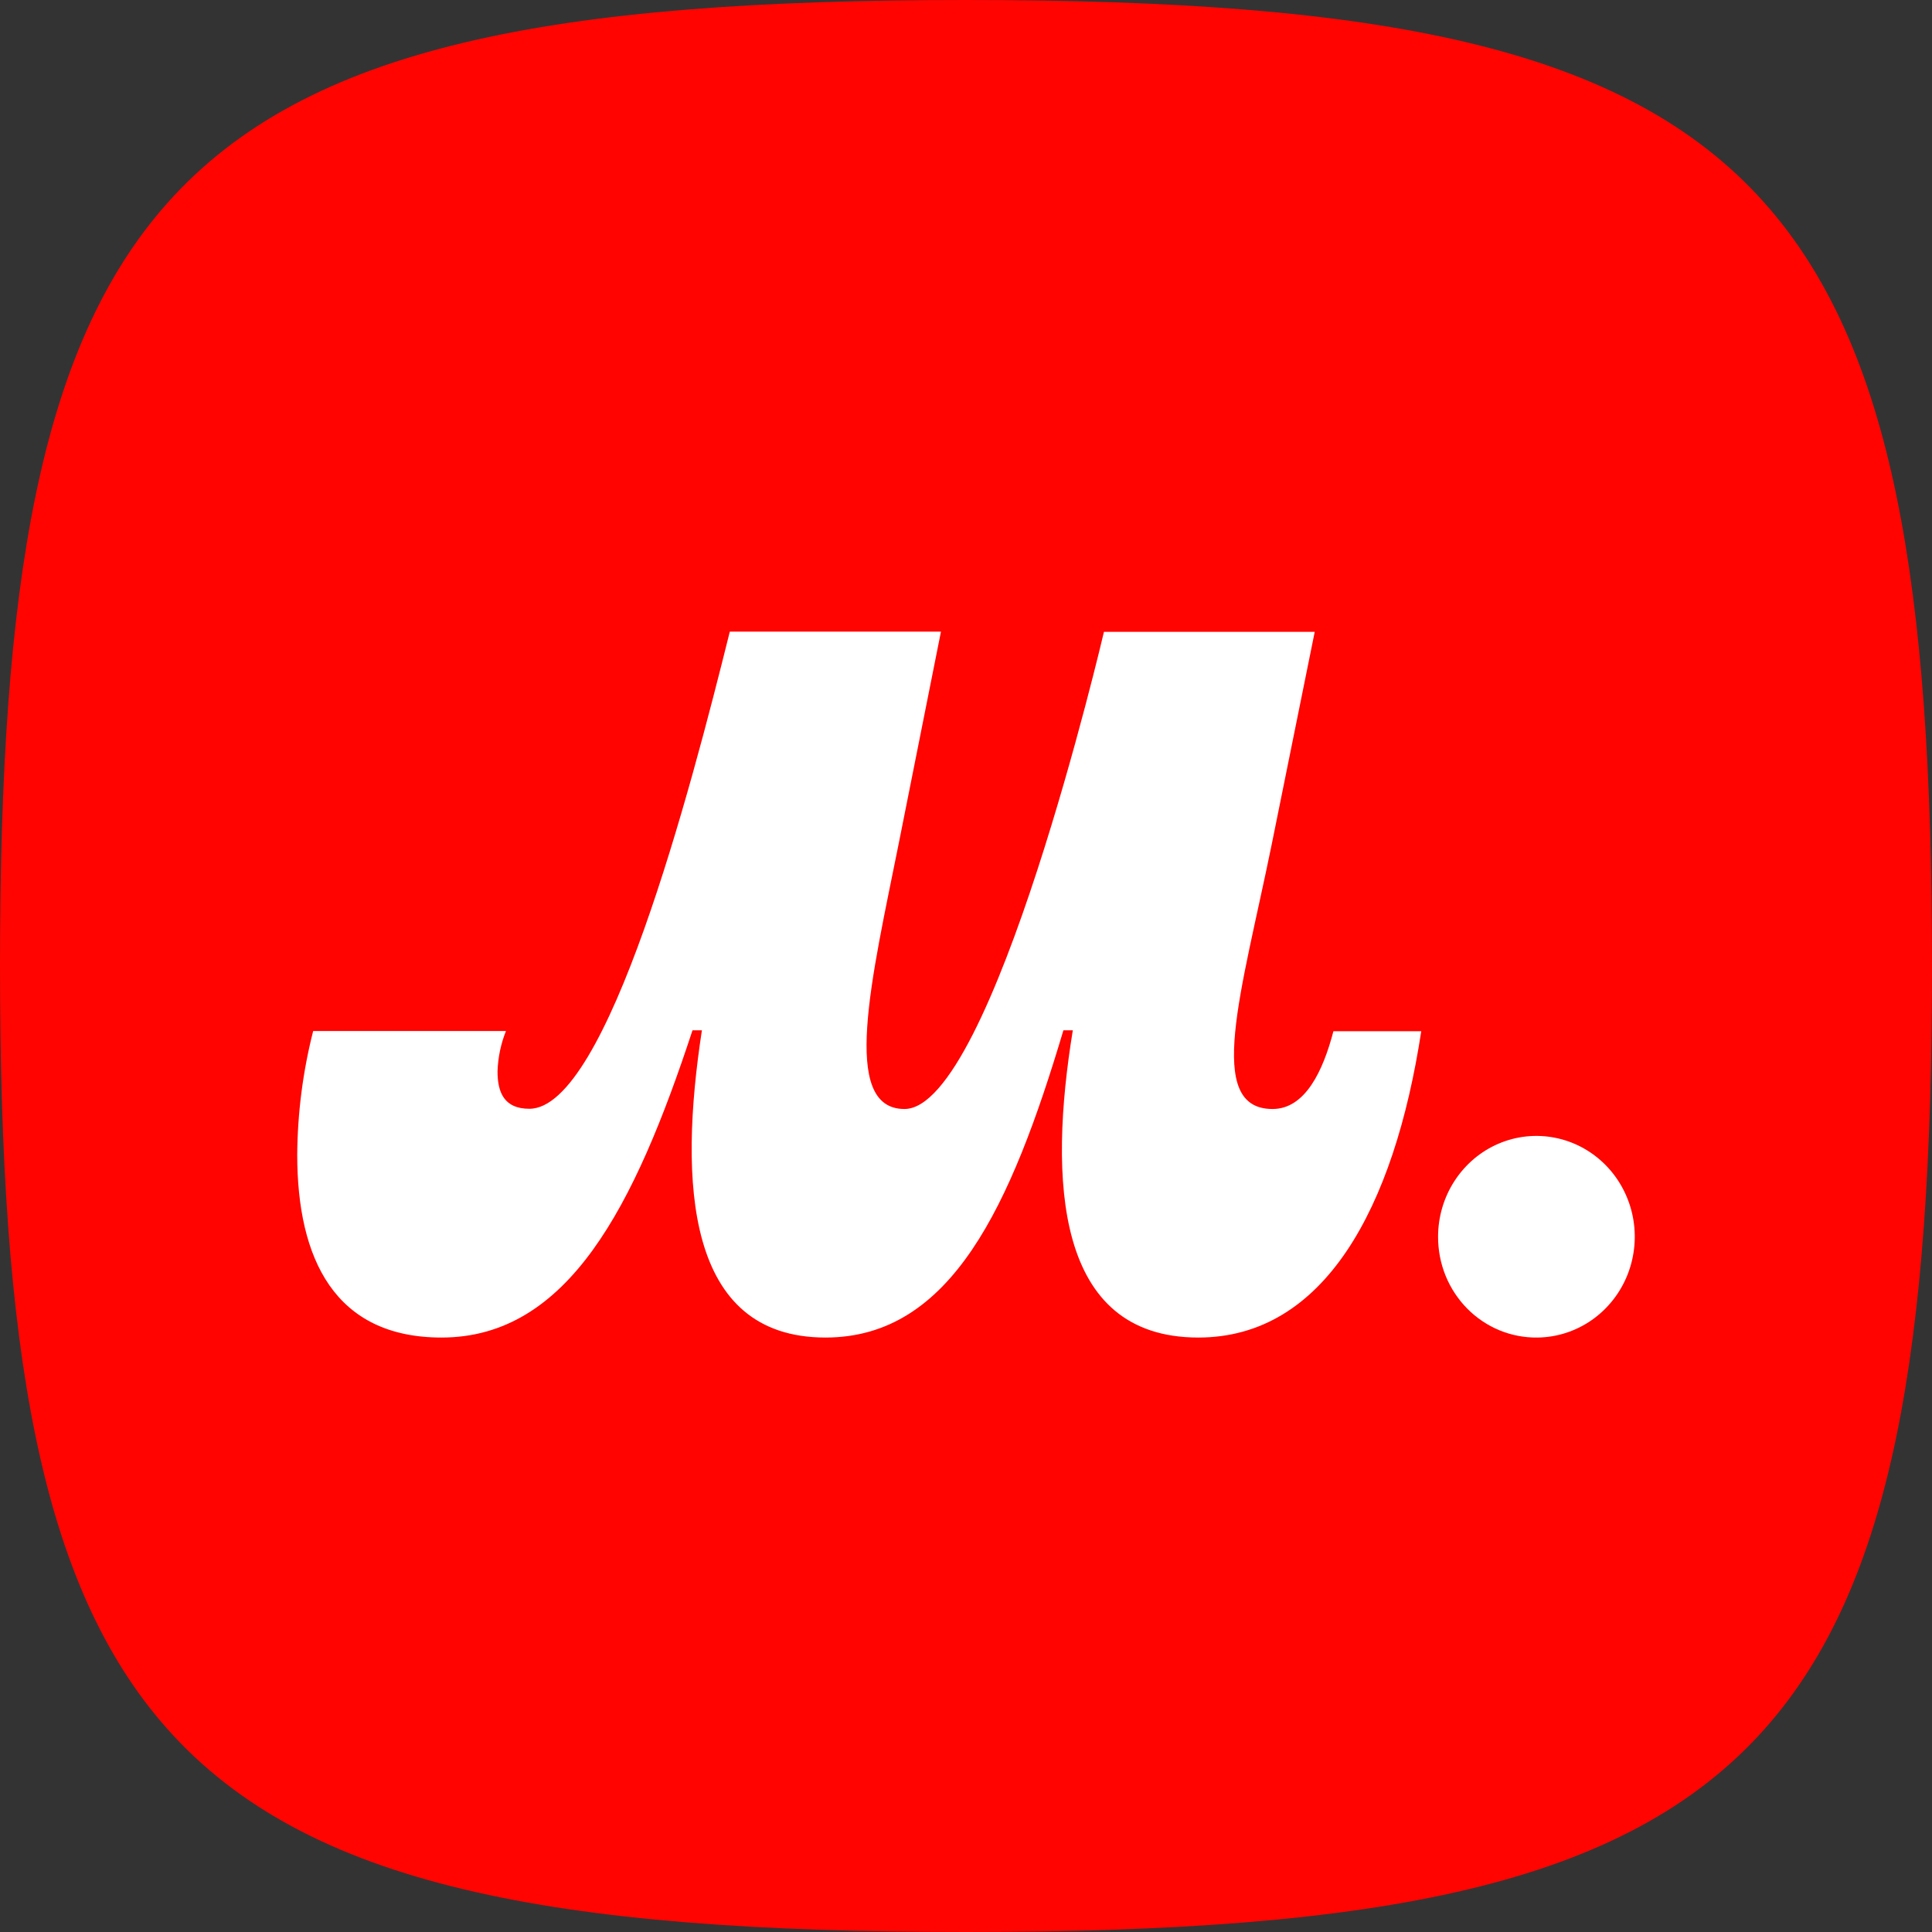 <svg width="52" height="52" viewBox="0 0 52 52" fill="none" xmlns="http://www.w3.org/2000/svg">
<rect x="0" y="0" width="52" height="52" fill="#333333" stroke="none"/>
<path d="M0 26C0 15.738 1.054 9.34 4.509 5.46C8.263 1.244 14.851 0 26 0C37.149 0 43.737 1.244 47.491 5.46C50.946 9.34 52 15.738 52 26C52 36.262 50.946 42.66 47.491 46.54C43.737 50.756 37.149 52 26 52C14.851 52 8.263 50.756 4.509 46.54C1.054 42.66 0 36.262 0 26Z" fill="#FF0400"/>
<path d="M18.639 27.73C17.076 32.486 15.286 36 11.883 36C9.009 36 8 33.88 8 31.081C8.008 29.957 8.152 28.838 8.429 27.75H13.618C13.48 28.095 13.403 28.463 13.391 28.836C13.391 29.405 13.571 29.843 14.248 29.843C16.341 29.843 18.584 21.264 19.643 17H25.326L24.192 22.69C23.461 26.335 22.604 29.849 24.344 29.849C26.713 29.849 29.713 17.006 29.713 17.006H35.386L34.225 22.743C33.418 26.697 32.41 29.849 34.251 29.849C35.134 29.849 35.612 28.815 35.889 27.756H38.253C37.522 32.53 35.637 36 32.253 36C28.396 36 28.218 31.761 28.875 27.73H28.622C27.211 32.459 25.604 36 22.219 36C18.462 36 18.261 31.839 18.892 27.73H18.639Z" fill="white"/>
<path d="M42.842 35.53C42.41 35.831 41.901 35.995 41.379 36C41.029 36.005 40.681 35.938 40.356 35.804C40.032 35.67 39.736 35.47 39.487 35.218C39.239 34.965 39.041 34.664 38.907 34.333C38.773 34.001 38.705 33.645 38.706 33.286C38.706 32.751 38.861 32.227 39.151 31.782C39.441 31.336 39.852 30.988 40.334 30.782C40.817 30.576 41.347 30.521 41.86 30.624C42.373 30.726 42.844 30.982 43.216 31.359C43.587 31.736 43.841 32.217 43.946 32.741C44.051 33.266 44.002 33.81 43.806 34.307C43.609 34.803 43.274 35.228 42.842 35.53Z" fill="white"/>
</svg>

